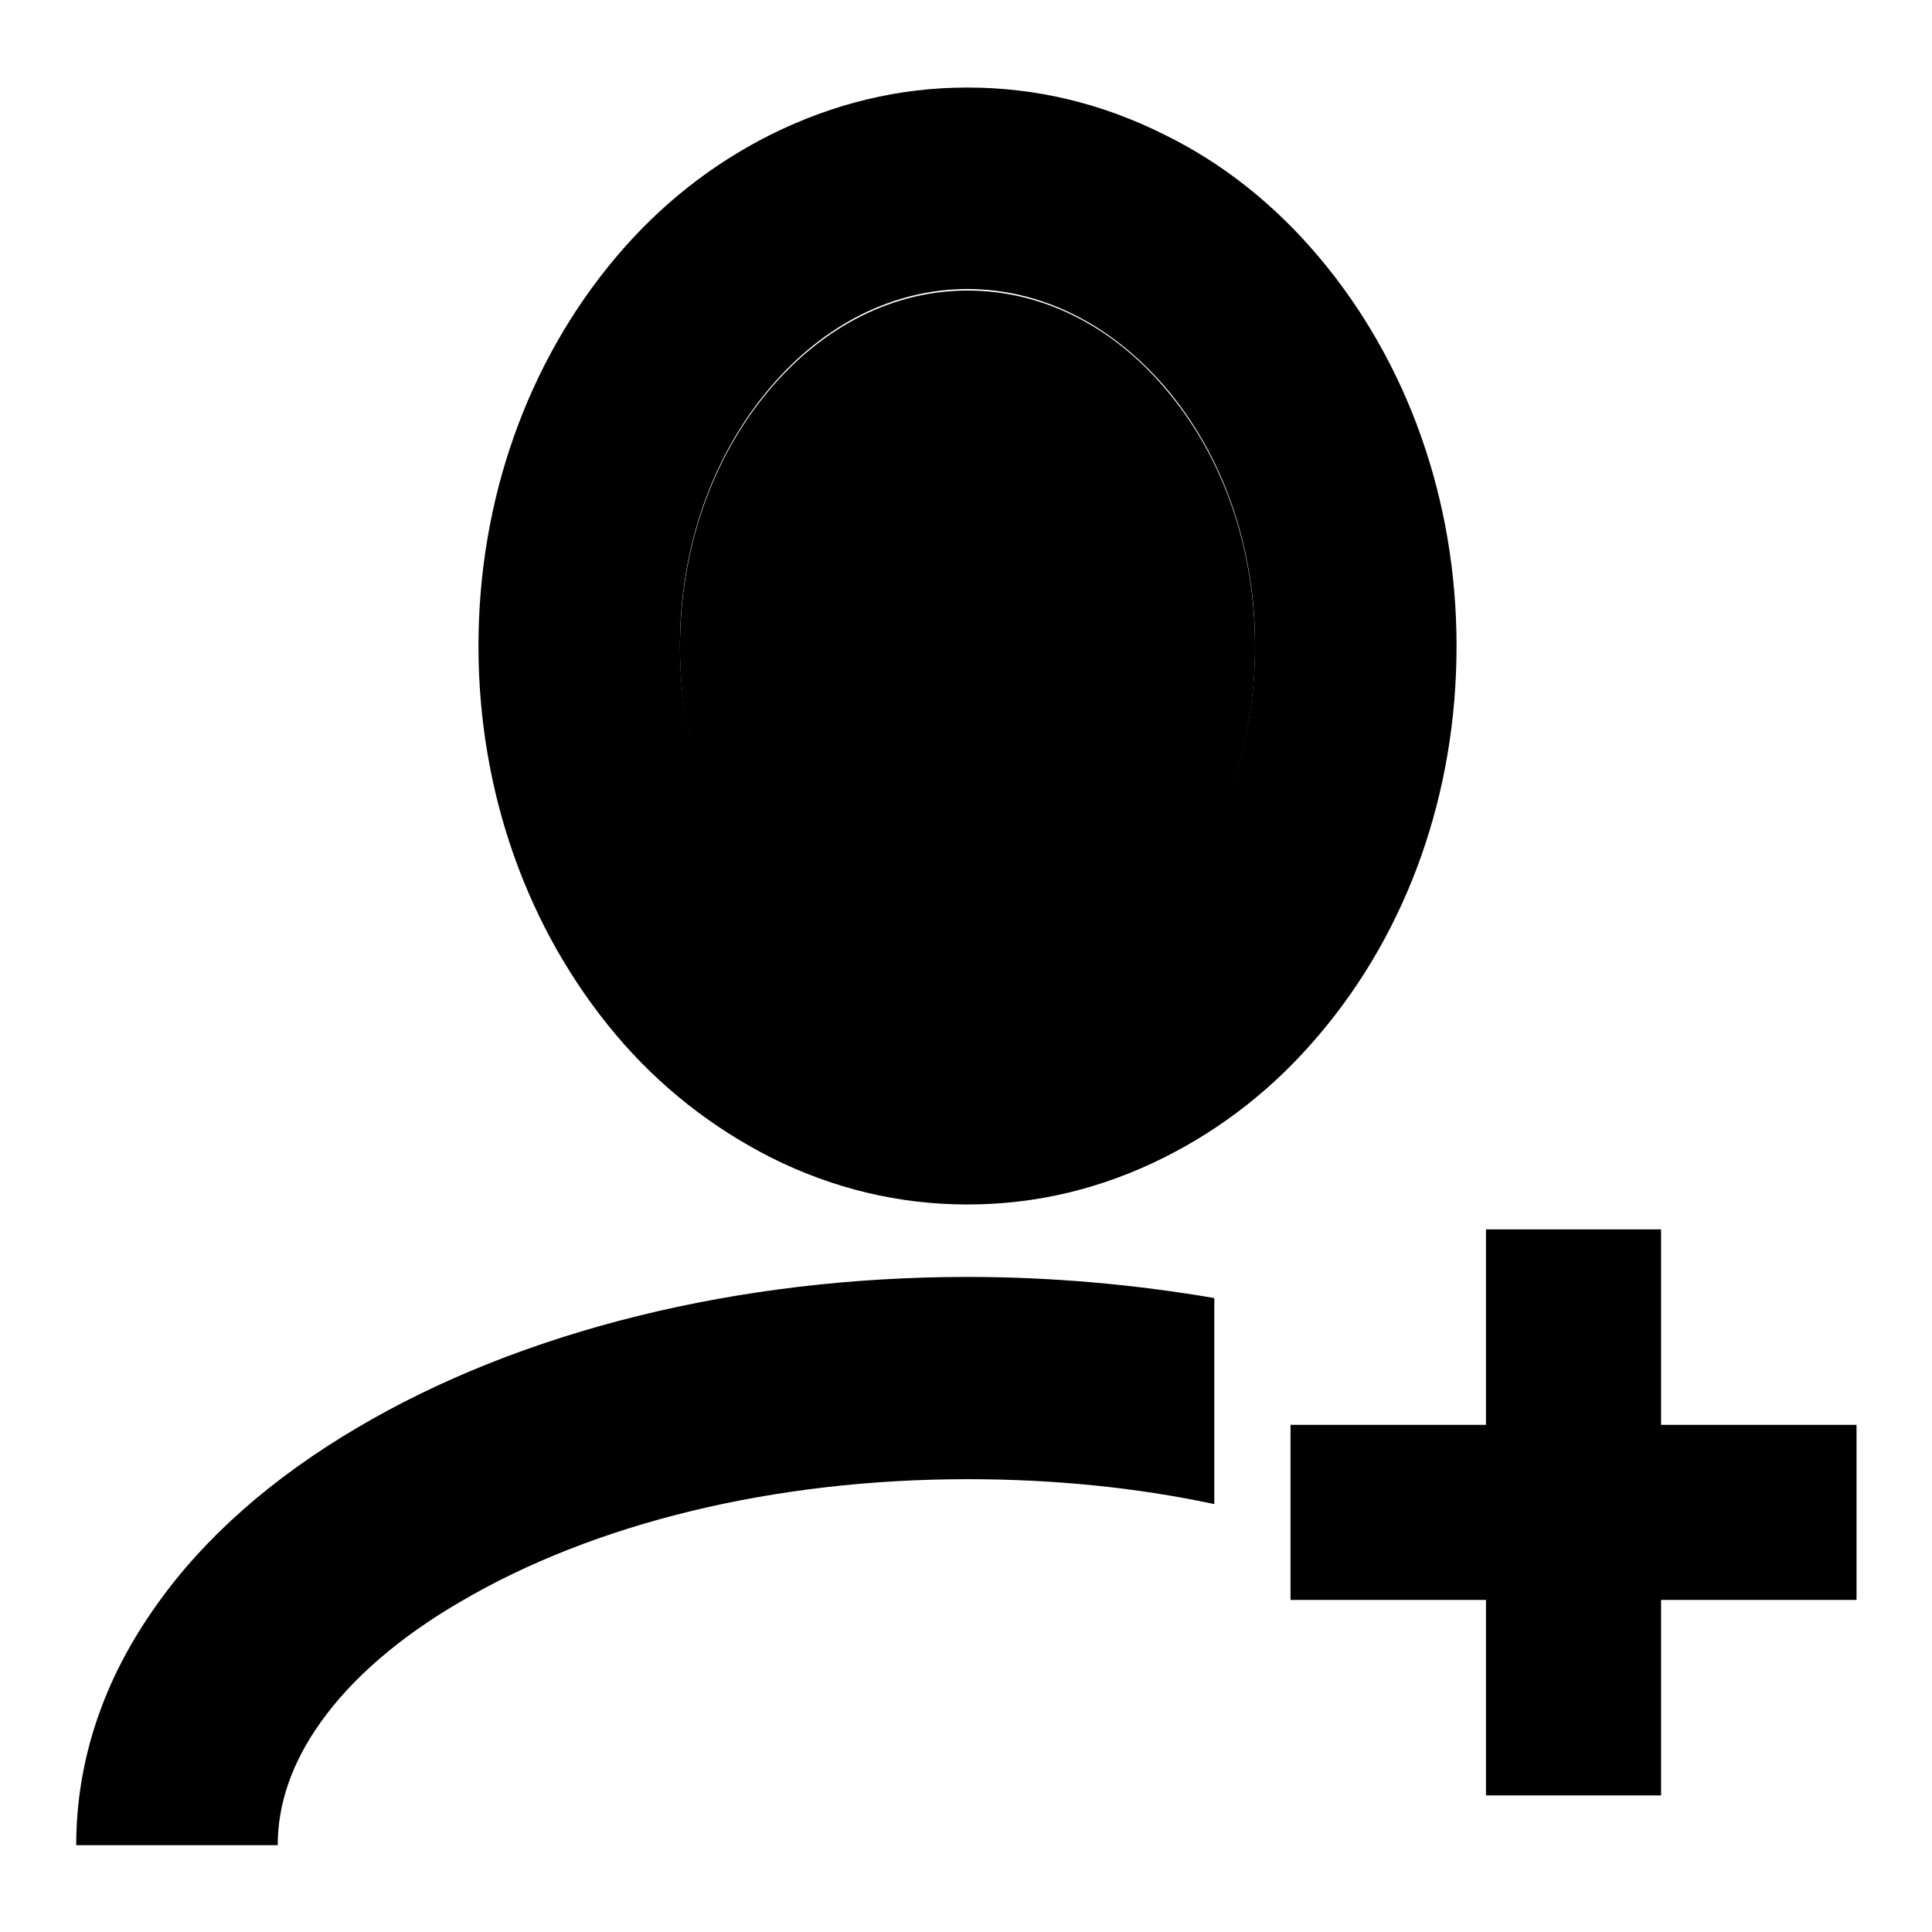 <?xml version="1.0" encoding="utf-8"?>
<!-- Svg Vector Icons : http://www.onlinewebfonts.com/icon -->
<!DOCTYPE svg PUBLIC "-//W3C//DTD SVG 1.1//EN" "http://www.w3.org/Graphics/SVG/1.1/DTD/svg11.dtd">
<svg version="1.1" xmlns="http://www.w3.org/2000/svg" xmlns:xlink="http://www.w3.org/1999/xlink" x="0px" y="0px" viewBox="0 0 256 256" enable-background="new 0 0 256 256" xml:space="preserve">
<g><g><path fill="#000000" d="M246,188.8h-25.9v-25.9h-23.2v25.9H171V212h25.9v25.9h23.2v-25.9H246V188.8z"/><path fill="#000000" d="M128.2,132.9c9.7,0,19-4.6,26.2-13c7.7-9,11.9-21.2,11.9-34.2c0-13-4.2-25.2-11.9-34.2c-7.1-8.4-16.4-13-26.2-13c-9.7,0-19,4.6-26.2,13.1c-7.7,9.1-11.9,21.2-11.9,34.2s4.2,25.2,11.9,34.2C109.2,128.3,118.4,132.9,128.2,132.9z"/><path fill="#000000" d="M102.2,153.4c8.2,4.1,16.9,6.2,26,6.2s17.8-2.1,26-6.2c7.8-3.9,14.7-9.3,20.6-16.3c11.8-13.9,18.2-32.1,18.2-51.5c0-19.4-6.5-37.6-18.2-51.5c-5.9-7-12.8-12.5-20.6-16.3c-8.2-4.1-16.9-6.2-26-6.2s-17.7,2.1-26,6.2c-7.8,3.9-14.7,9.3-20.6,16.3C69.9,48,63.4,66.2,63.4,85.6c0,19.4,6.5,37.6,18.2,51.5C87.5,144.1,94.5,149.5,102.2,153.4z M102,51.4c7.1-8.4,16.4-13.1,26.2-13.1c9.7,0,19,4.6,26.2,13c7.7,9,11.9,21.2,11.9,34.2c0,13-4.2,25.2-11.9,34.2c-7.1,8.4-16.4,13-26.2,13c-9.7,0-19-4.6-26.2-13c-7.7-9.1-11.9-21.2-11.9-34.2C90.1,72.5,94.4,60.4,102,51.4z"/><path fill="#000000" d="M128.2,169.2c-30.3,0-59.1,7.1-80.9,20c-11.2,6.6-20.2,14.5-26.5,23.4c-7.1,9.9-10.7,20.7-10.7,31.9h26.7c0-5.5,1.9-11,5.7-16.3c4.1-5.8,10.5-11.3,18.4-15.9c17.8-10.5,41.7-16.3,67.3-16.3c11.4,0,22.4,1.1,32.7,3.3V172C150.4,170.2,139.4,169.2,128.2,169.2z"/></g></g>
</svg>